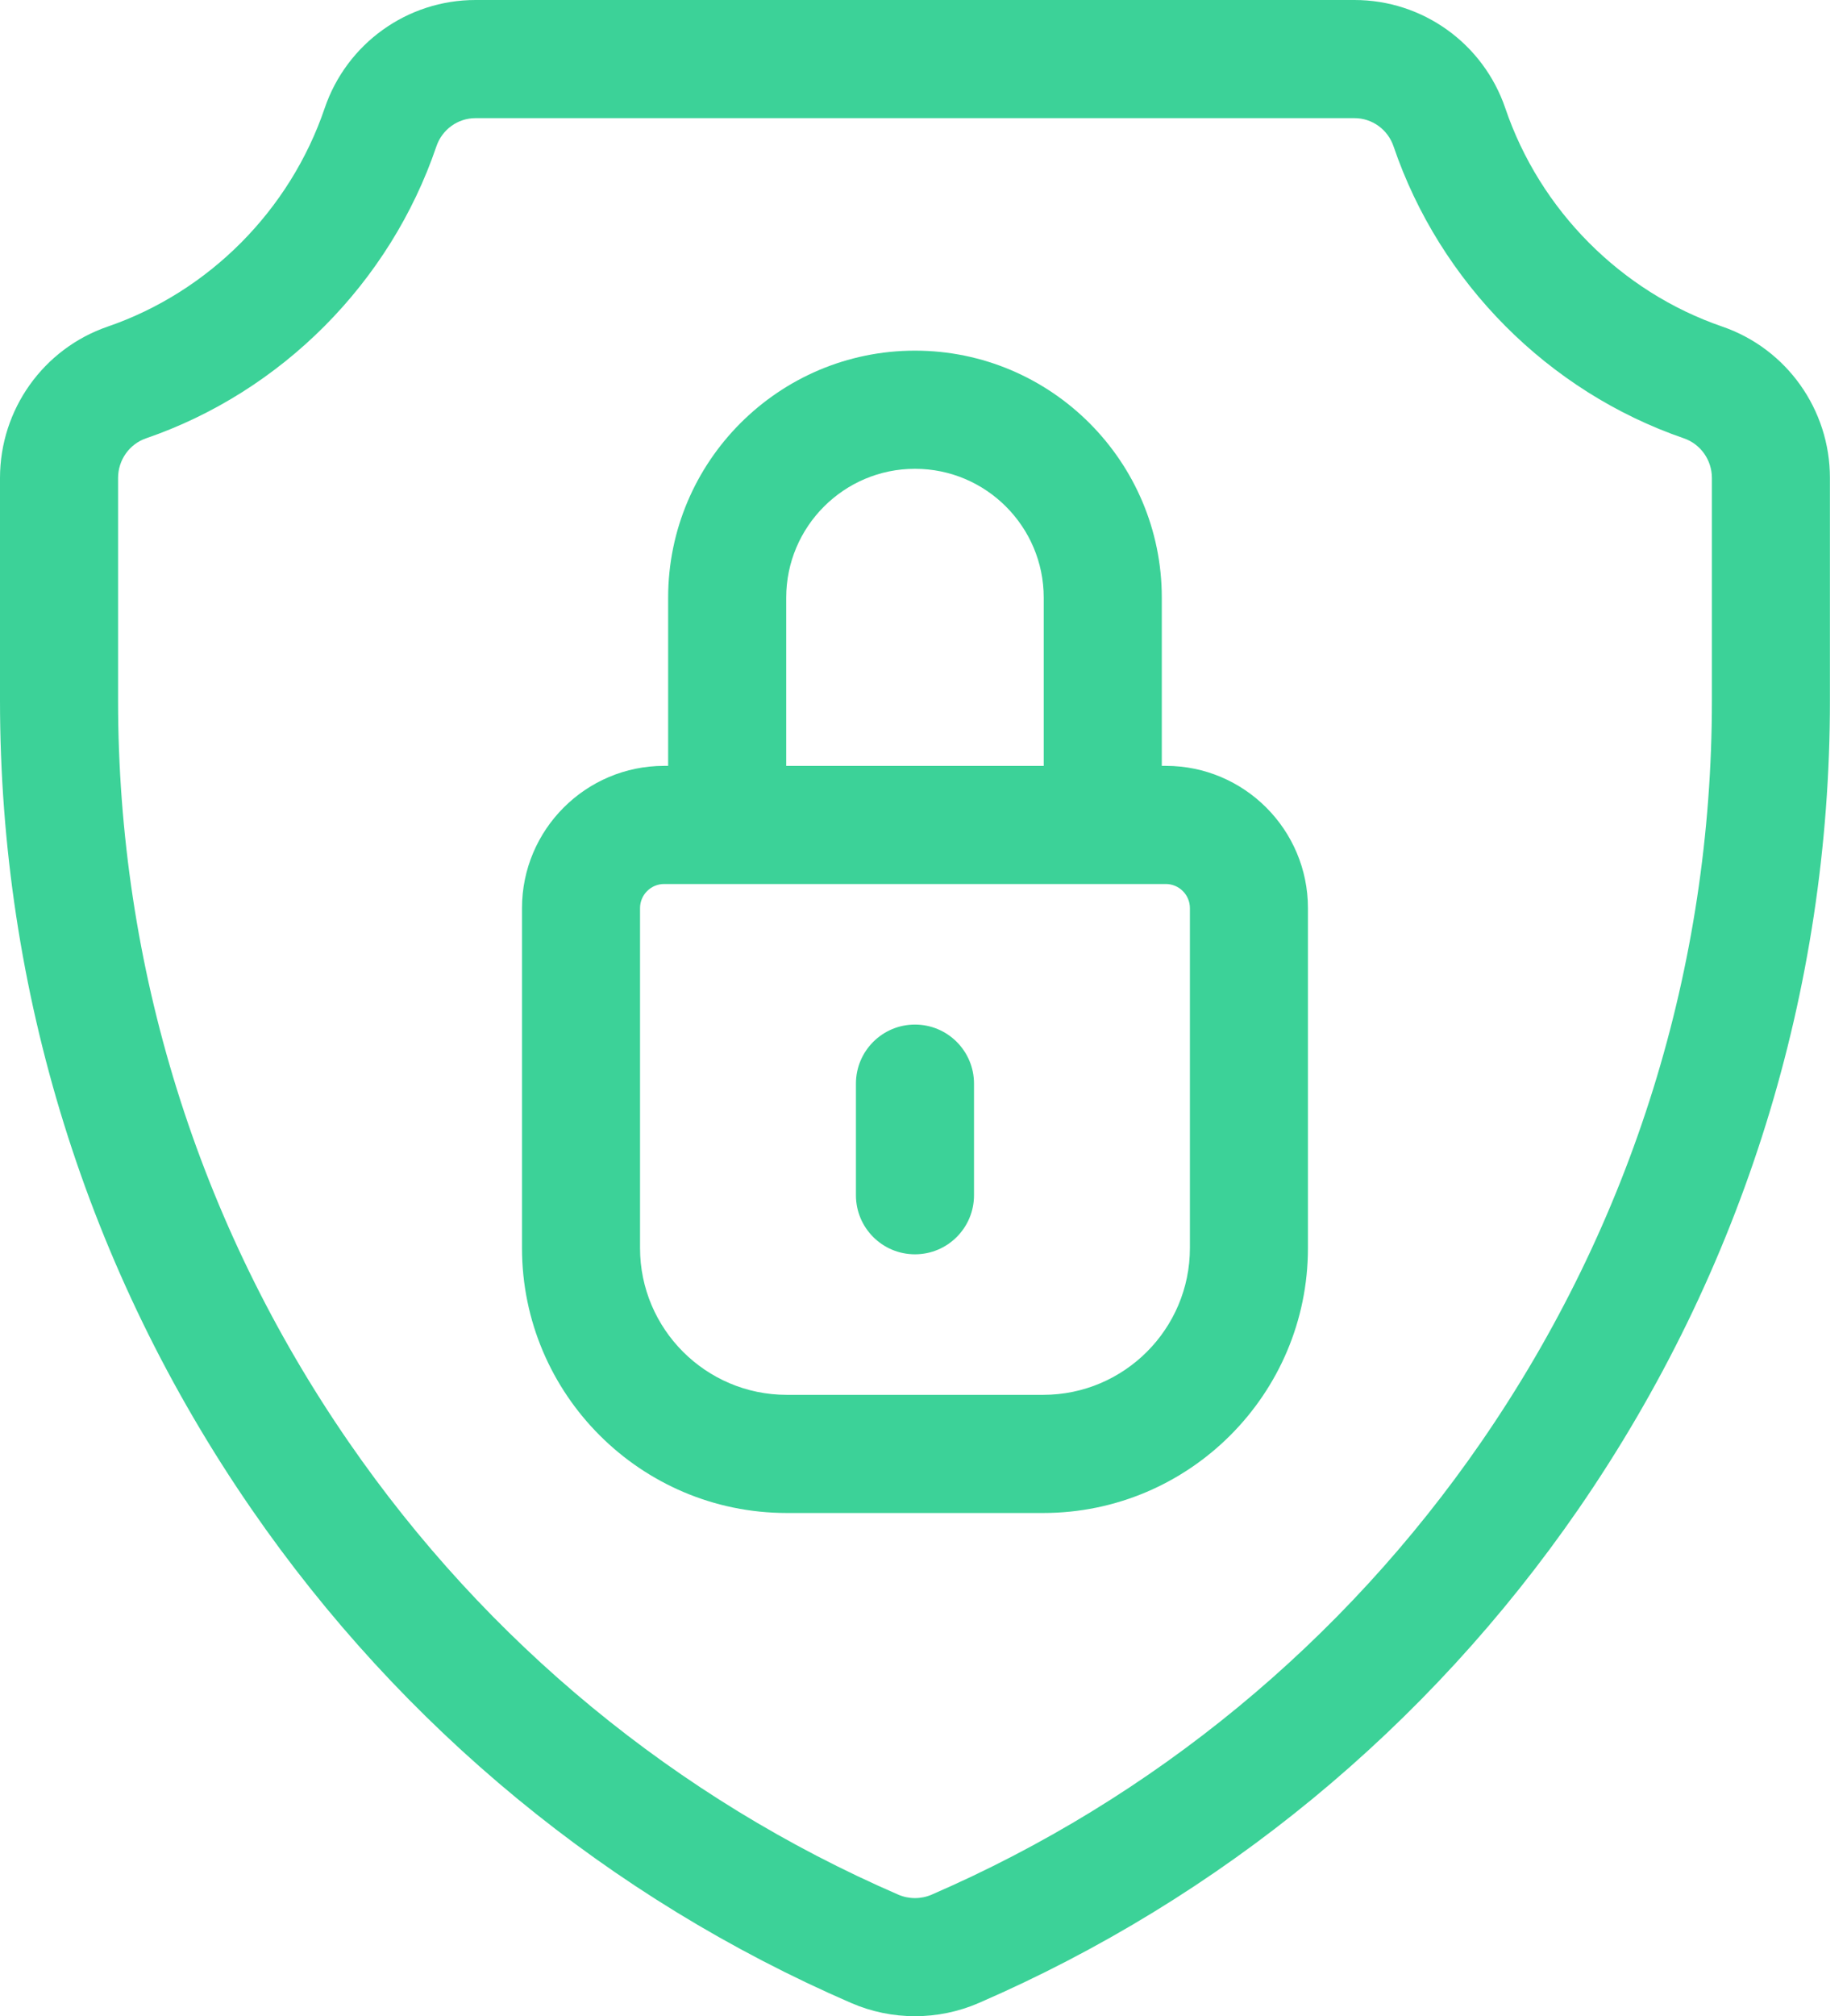 <?xml version="1.0" encoding="UTF-8"?>
<svg width="55px" height="60px" viewBox="0 0 55 60" version="1.1" xmlns="http://www.w3.org/2000/svg" xmlns:xlink="http://www.w3.org/1999/xlink">
    <!-- Generator: sketchtool 54.1 (76490) - https://sketchapp.com -->
    <title>8719EB8B-C6F1-46DA-A3A2-DA40B65DA877</title>
    <desc>Created with sketchtool.</desc>
    <g id="Page-1" stroke="none" stroke-width="1" fill="none" fill-rule="evenodd">
        <g id="landing" transform="translate(-1053, -579)" fill="#3CD298" fill-rule="nonzero">
            <g id="Group-11">
                <g id="Group-31" transform="translate(251, 579)">
                    <g id="Group-25" transform="translate(719, 0)">
                        <g id="icon-security" transform="translate(83, 0)">
                            <path d="M51.286,9.719 C48.271,8.684 45.856,6.255 44.826,3.223 C44.17,1.295 42.365,0 40.334,0 L14.159,0 C12.128,0 10.322,1.295 9.667,3.223 C8.636,6.255 6.221,8.684 3.207,9.719 C1.289,10.378 5.68434189e-14,12.189 5.68434189e-14,14.225 L5.68434189e-14,20.846 C5.68434189e-14,29.487 2.589,37.807 7.488,44.907 C11.97,51.403 18.146,56.486 25.349,59.608 C25.952,59.87 26.599,60 27.246,60 C27.893,60 28.54,59.87 29.143,59.608 C36.346,56.487 42.522,51.403 47.004,44.907 C51.903,37.807 54.492,29.486 54.492,20.846 L54.492,14.225 C54.492,12.189 53.204,10.378 51.286,9.719 Z M50.977,20.846 C50.977,28.77 48.602,36.4 44.11,42.91 C40.003,48.864 34.343,53.523 27.745,56.382 C27.428,56.52 27.064,56.52 26.747,56.382 C20.148,53.523 14.489,48.864 10.382,42.91 C5.89,36.4 3.516,28.77 3.516,20.846 L3.516,14.225 C3.516,13.69 3.851,13.216 4.349,13.044 C8.384,11.658 11.617,8.41 12.995,4.355 C13.166,3.853 13.633,3.516 14.159,3.516 L40.334,3.516 C40.859,3.516 41.326,3.853 41.497,4.355 C42.876,8.41 46.108,11.658 50.143,13.044 C50.641,13.216 50.977,13.69 50.977,14.225 L50.977,20.846 Z" id="Shape"></path>
                            <path d="M34.715,22.791 L34.596,22.791 L34.596,17.785 C34.596,13.732 31.299,10.435 27.246,10.435 C23.194,10.435 19.896,13.732 19.896,17.785 L19.896,22.791 L19.777,22.791 C17.443,22.791 15.544,24.69 15.544,27.025 L15.544,37.141 C15.544,41.488 19.081,45.025 23.427,45.025 L31.065,45.025 C35.412,45.025 38.948,41.488 38.948,37.141 L38.948,27.025 C38.948,24.69 37.05,22.791 34.715,22.791 L34.715,22.791 Z M23.412,17.785 C23.412,15.671 25.132,13.951 27.246,13.951 C29.36,13.951 31.08,15.671 31.08,17.785 L31.08,22.792 L23.412,22.792 L23.412,17.785 Z M35.433,37.141 C35.433,39.55 33.474,41.509 31.065,41.509 L23.427,41.509 C21.019,41.509 19.059,39.55 19.059,37.141 L19.059,27.025 C19.059,26.629 19.381,26.307 19.777,26.307 L34.715,26.307 C35.111,26.307 35.433,26.629 35.433,27.025 L35.433,37.141 Z" id="Shape"></path>
                            <path d="M27.246,30.49 C26.275,30.49 25.488,31.277 25.488,32.248 L25.488,35.569 C25.488,36.54 26.275,37.327 27.246,37.327 C28.217,37.327 29.004,36.54 29.004,35.569 L29.004,32.248 C29.004,31.277 28.217,30.49 27.246,30.49 Z" id="Path"></path>
                        </g>
                    </g>
                </g>
            </g>
        </g>
    </g>
</svg>